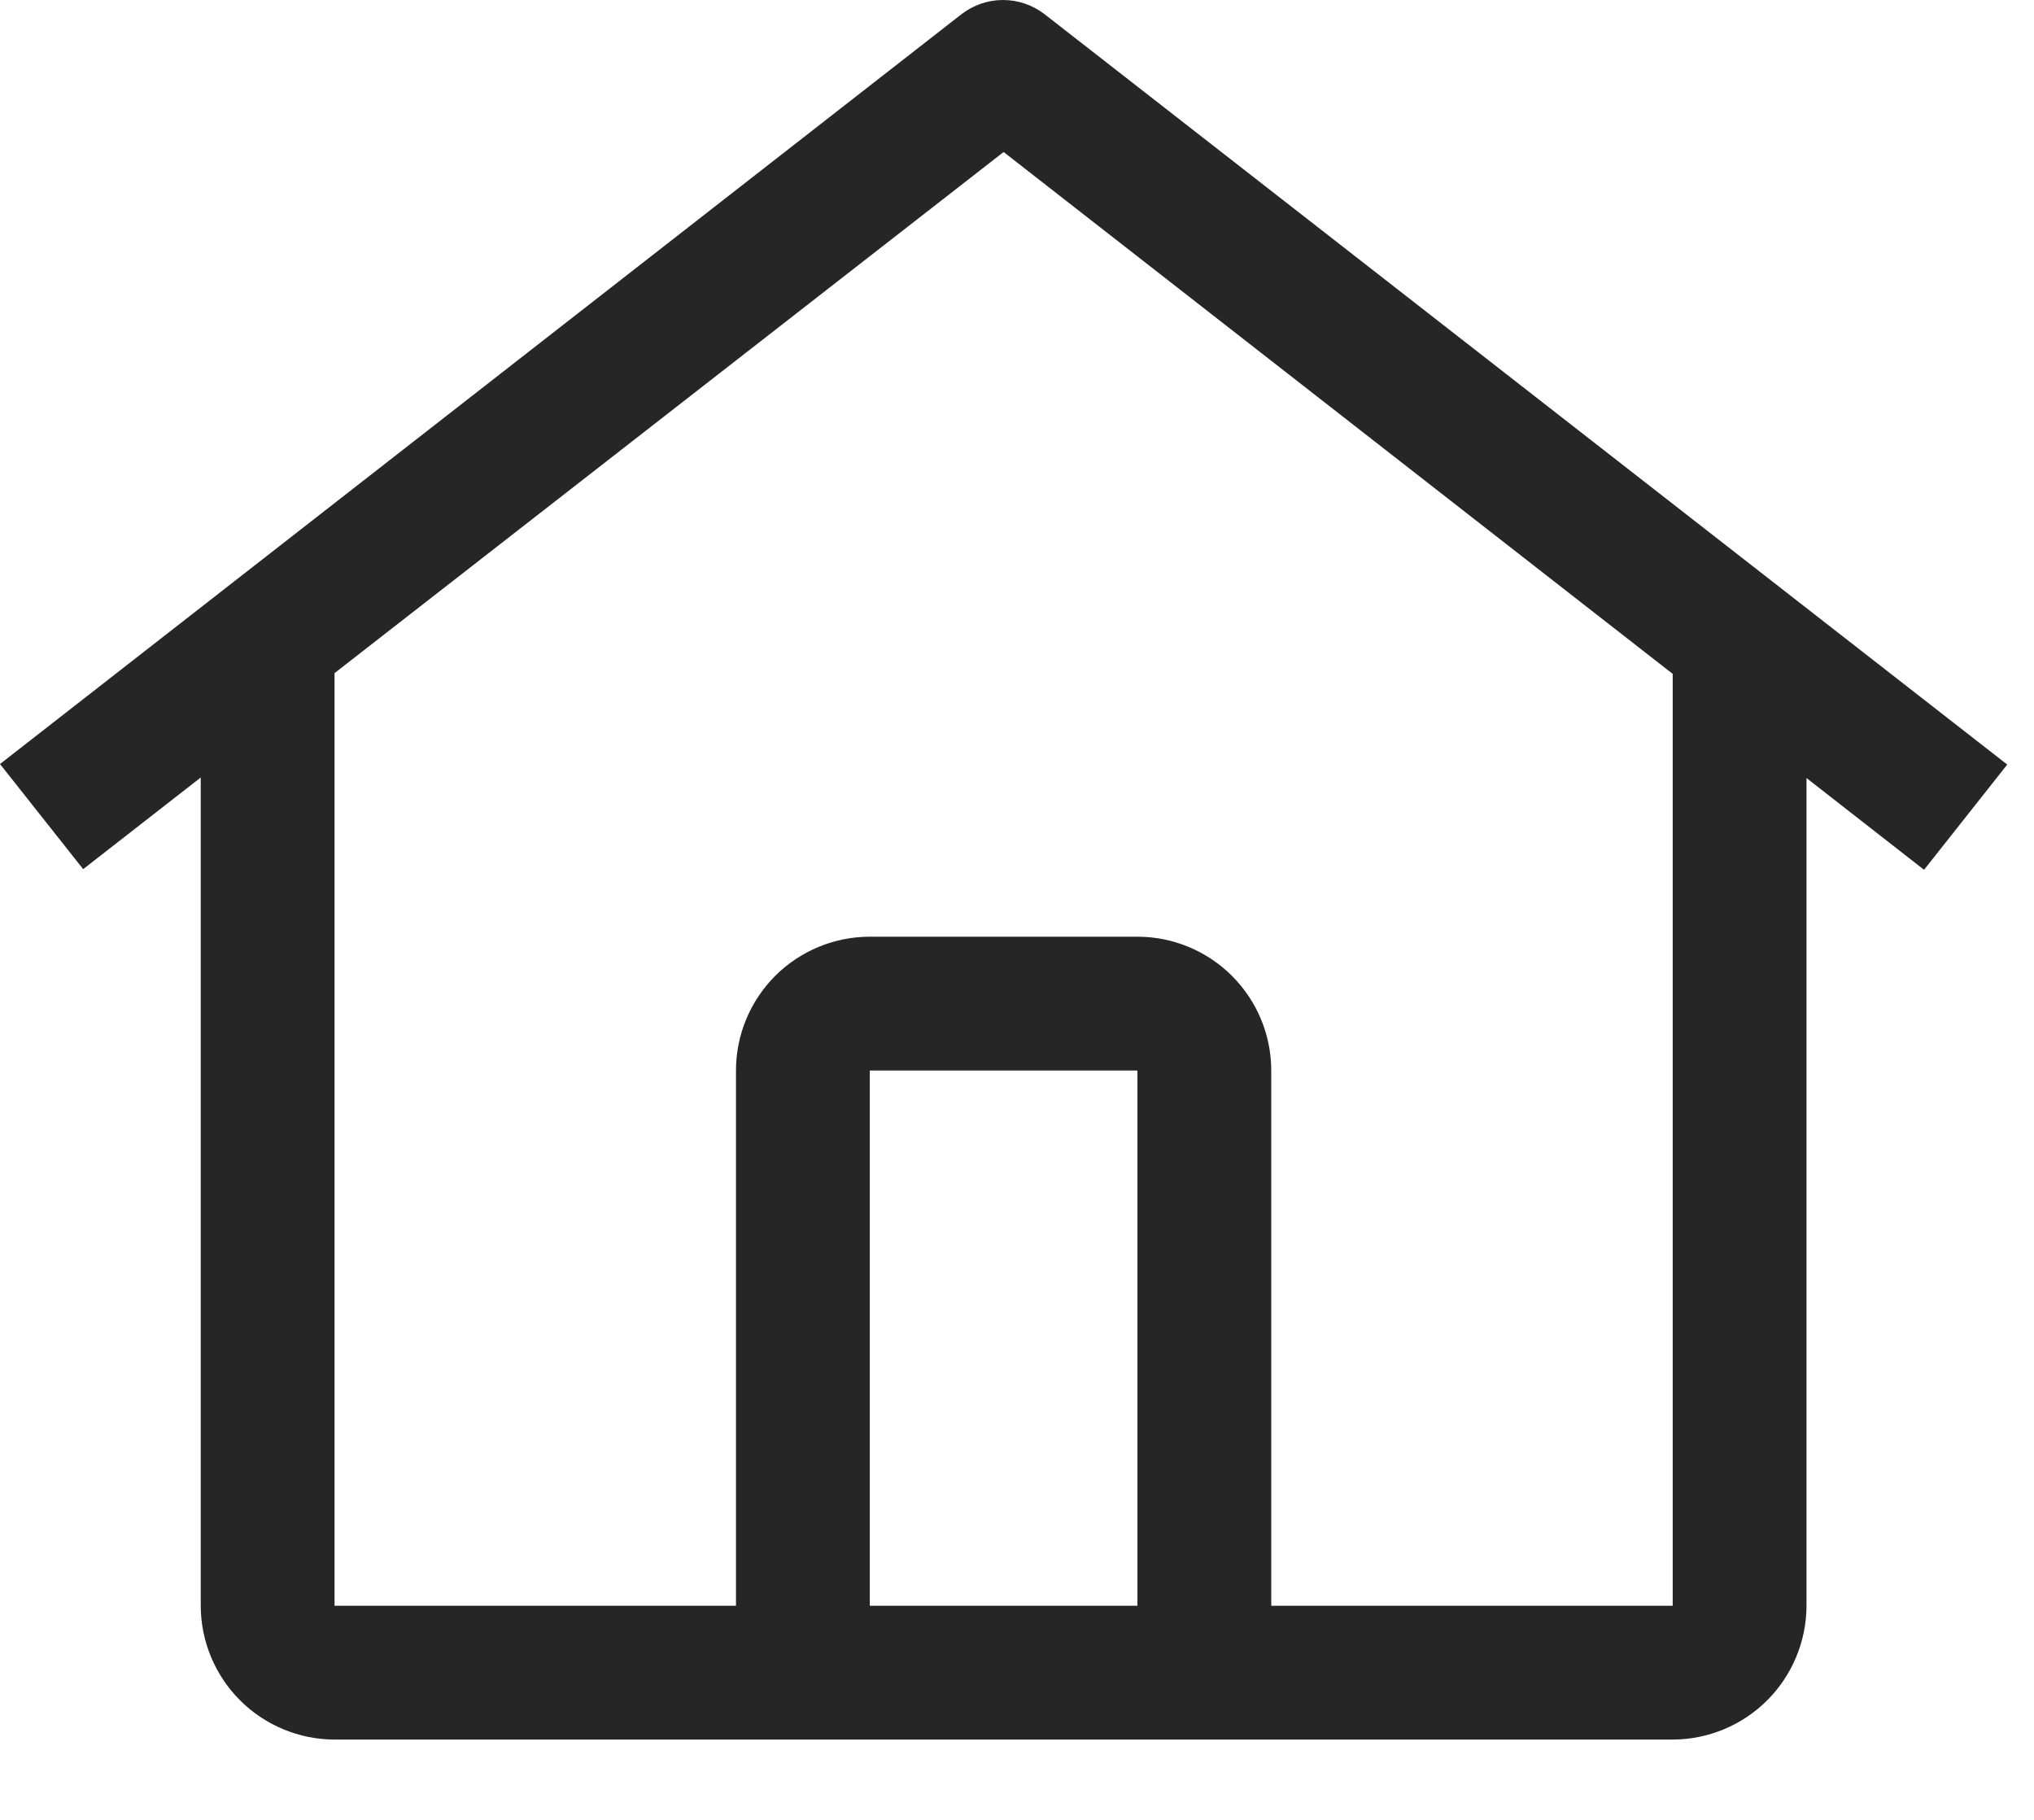 <svg width="19" height="17" viewBox="0 0 19 17" fill="none" xmlns="http://www.w3.org/2000/svg">
<path d="M9.758 0.133C9.647 0.047 9.51 0 9.369 0C9.229 0 9.092 0.047 8.981 0.133L0 7.137L0.777 8.119L1.875 7.263V15C1.876 15.331 2.008 15.649 2.242 15.883C2.476 16.117 2.794 16.249 3.125 16.25H15.625C15.956 16.249 16.274 16.117 16.508 15.883C16.742 15.649 16.874 15.331 16.875 15V7.268L17.973 8.125L18.75 7.142L9.758 0.133ZM10.625 15H8.125V10H10.625V15ZM11.875 15V10C11.875 9.668 11.743 9.351 11.508 9.116C11.274 8.882 10.956 8.75 10.625 8.75H8.125C7.794 8.75 7.476 8.882 7.241 9.116C7.007 9.351 6.875 9.668 6.875 10V15H3.125V6.288L9.375 1.42L15.625 6.295V15H11.875Z" fill="#262626"/>
</svg>
